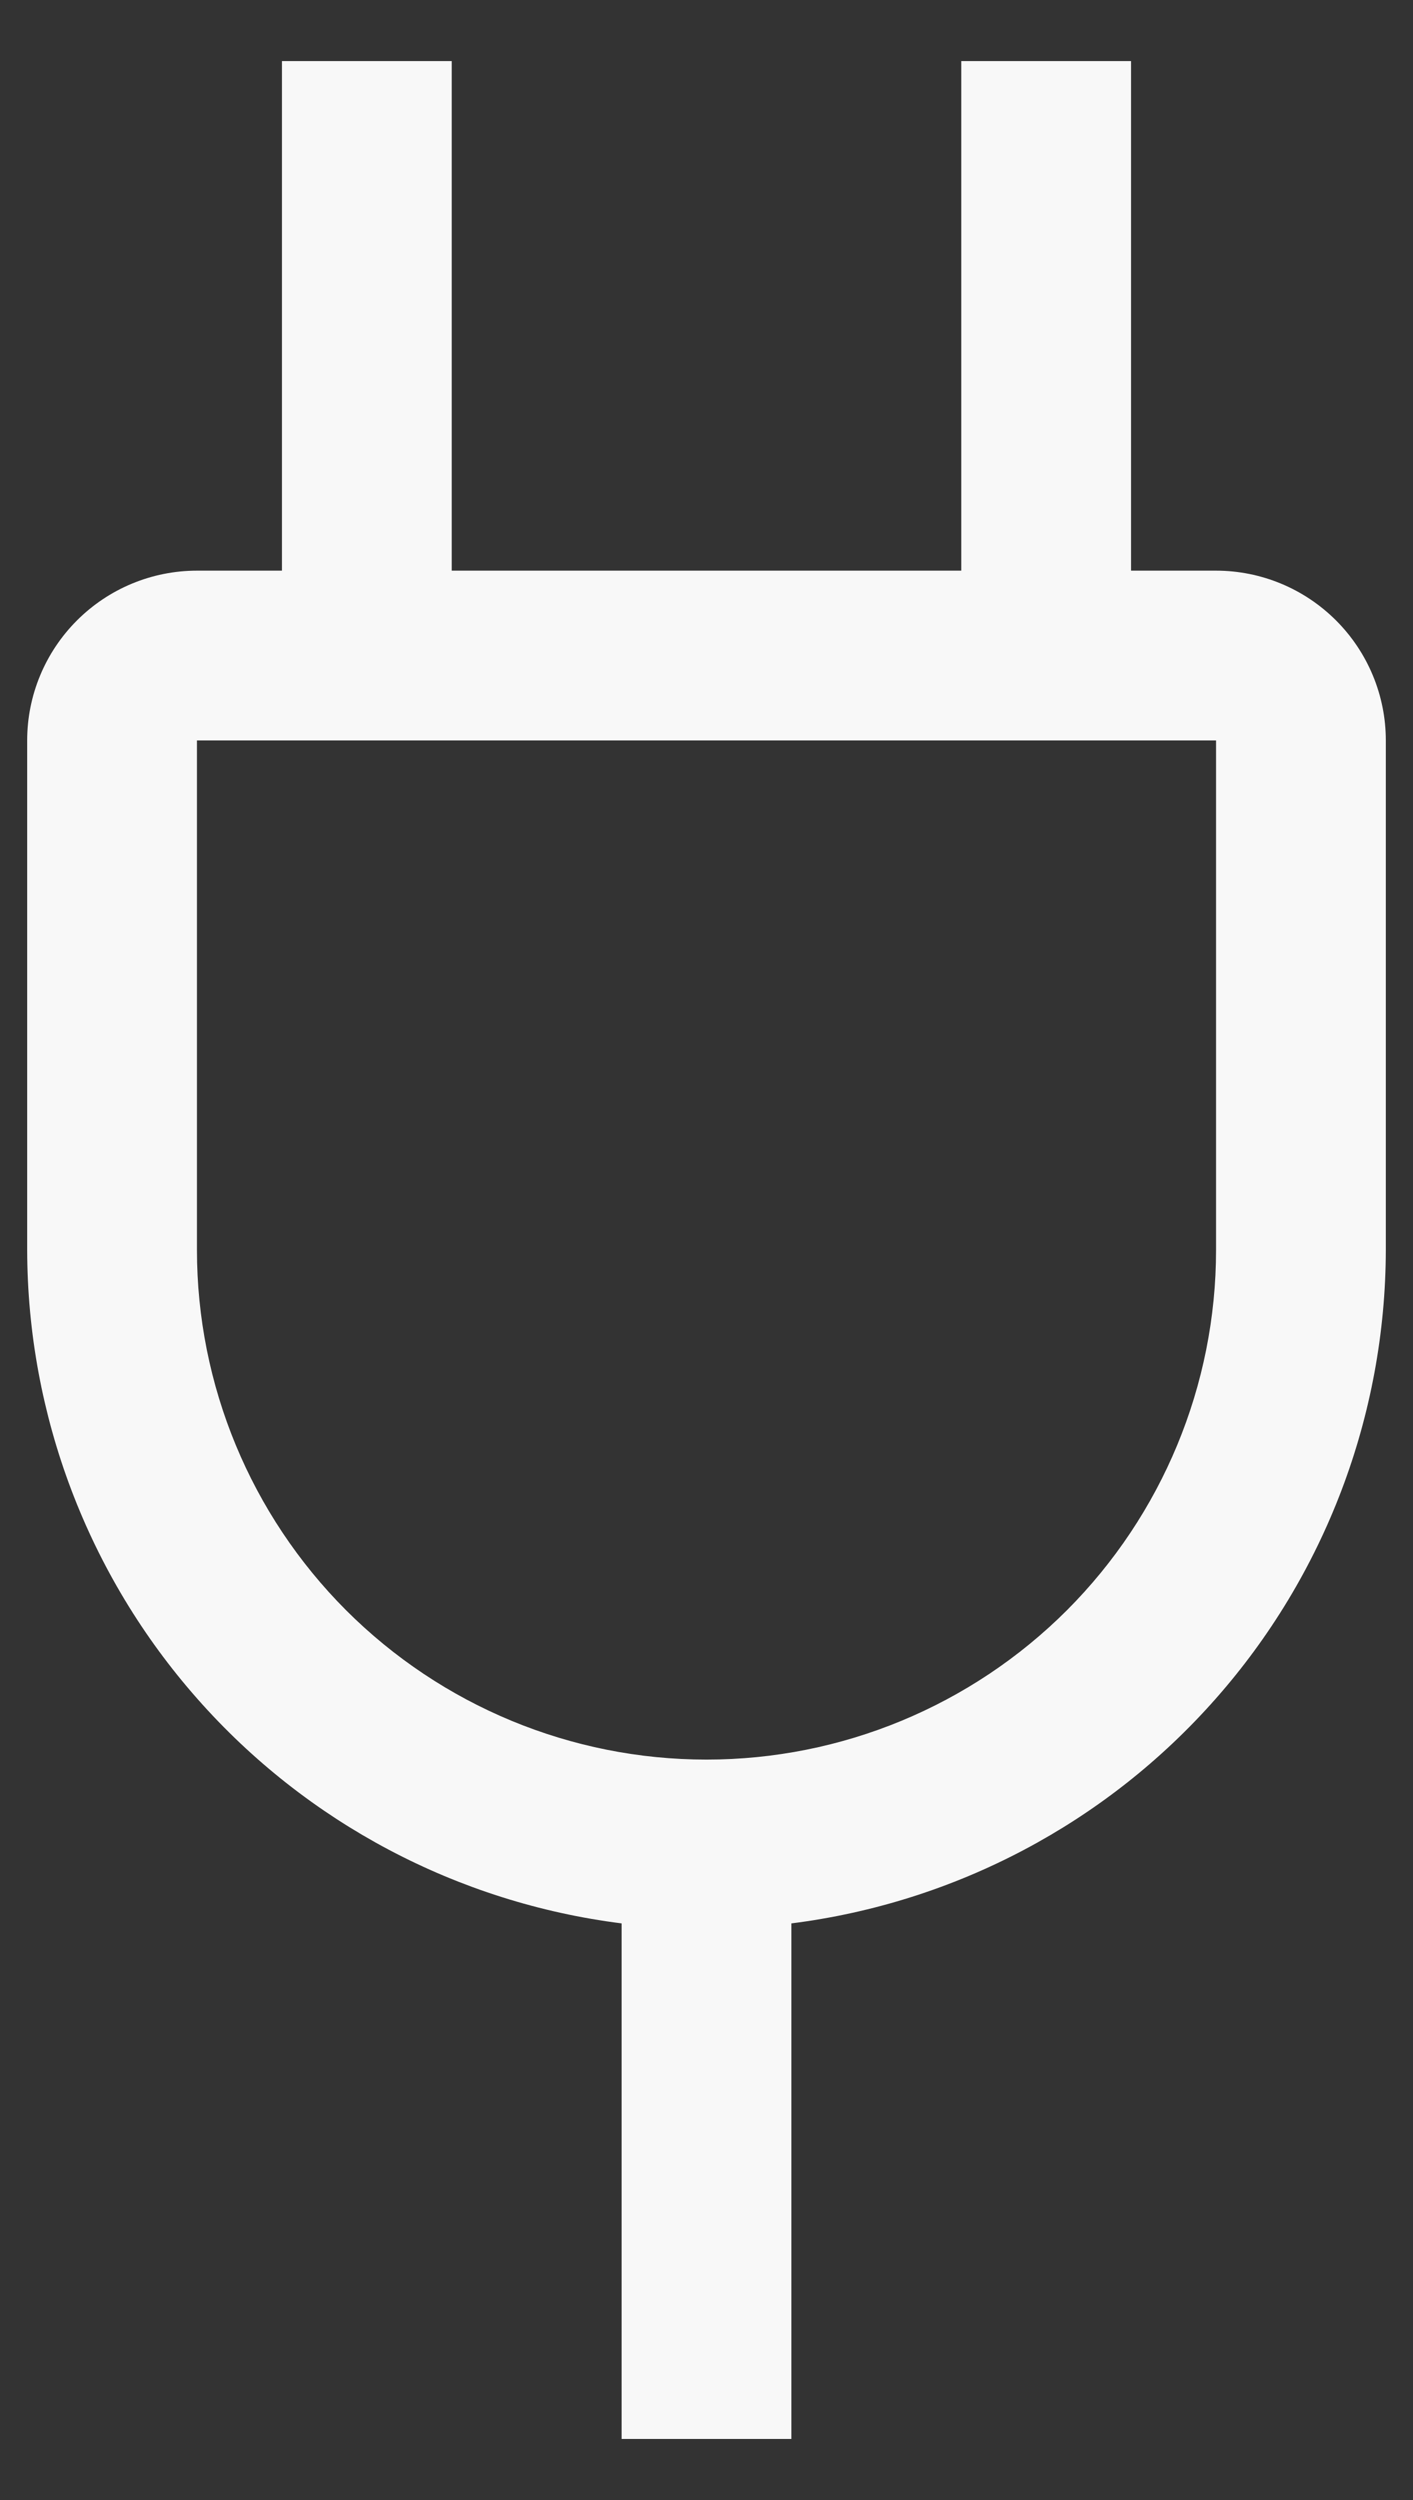 <svg width="13" height="23" viewBox="0 0 13 23" fill="none" xmlns="http://www.w3.org/2000/svg">
<rect x="0" y="0" width="13" height="23" fill="#333333" stroke="none"/>
<path d="M11.188 5.25H10.406V0.562H8.844V5.25H4.156V0.562H2.594V5.25H1.812C1.398 5.25 1.001 5.415 0.708 5.708C0.415 6.001 0.25 6.398 0.25 6.812V11.5C0.253 13.021 0.809 14.489 1.816 15.629C2.822 16.77 4.21 17.504 5.719 17.695V22.438H7.281V17.695C8.79 17.504 10.178 16.77 11.184 15.629C12.191 14.489 12.747 13.021 12.75 11.5V6.812C12.75 6.398 12.585 6.001 12.292 5.708C11.999 5.415 11.602 5.25 11.188 5.25ZM11.188 11.5C11.188 12.743 10.694 13.935 9.815 14.815C8.935 15.694 7.743 16.188 6.5 16.188C5.257 16.188 4.065 15.694 3.185 14.815C2.306 13.935 1.812 12.743 1.812 11.5V6.812H11.188V11.5Z" fill="#F8F8F8"/>
</svg>
